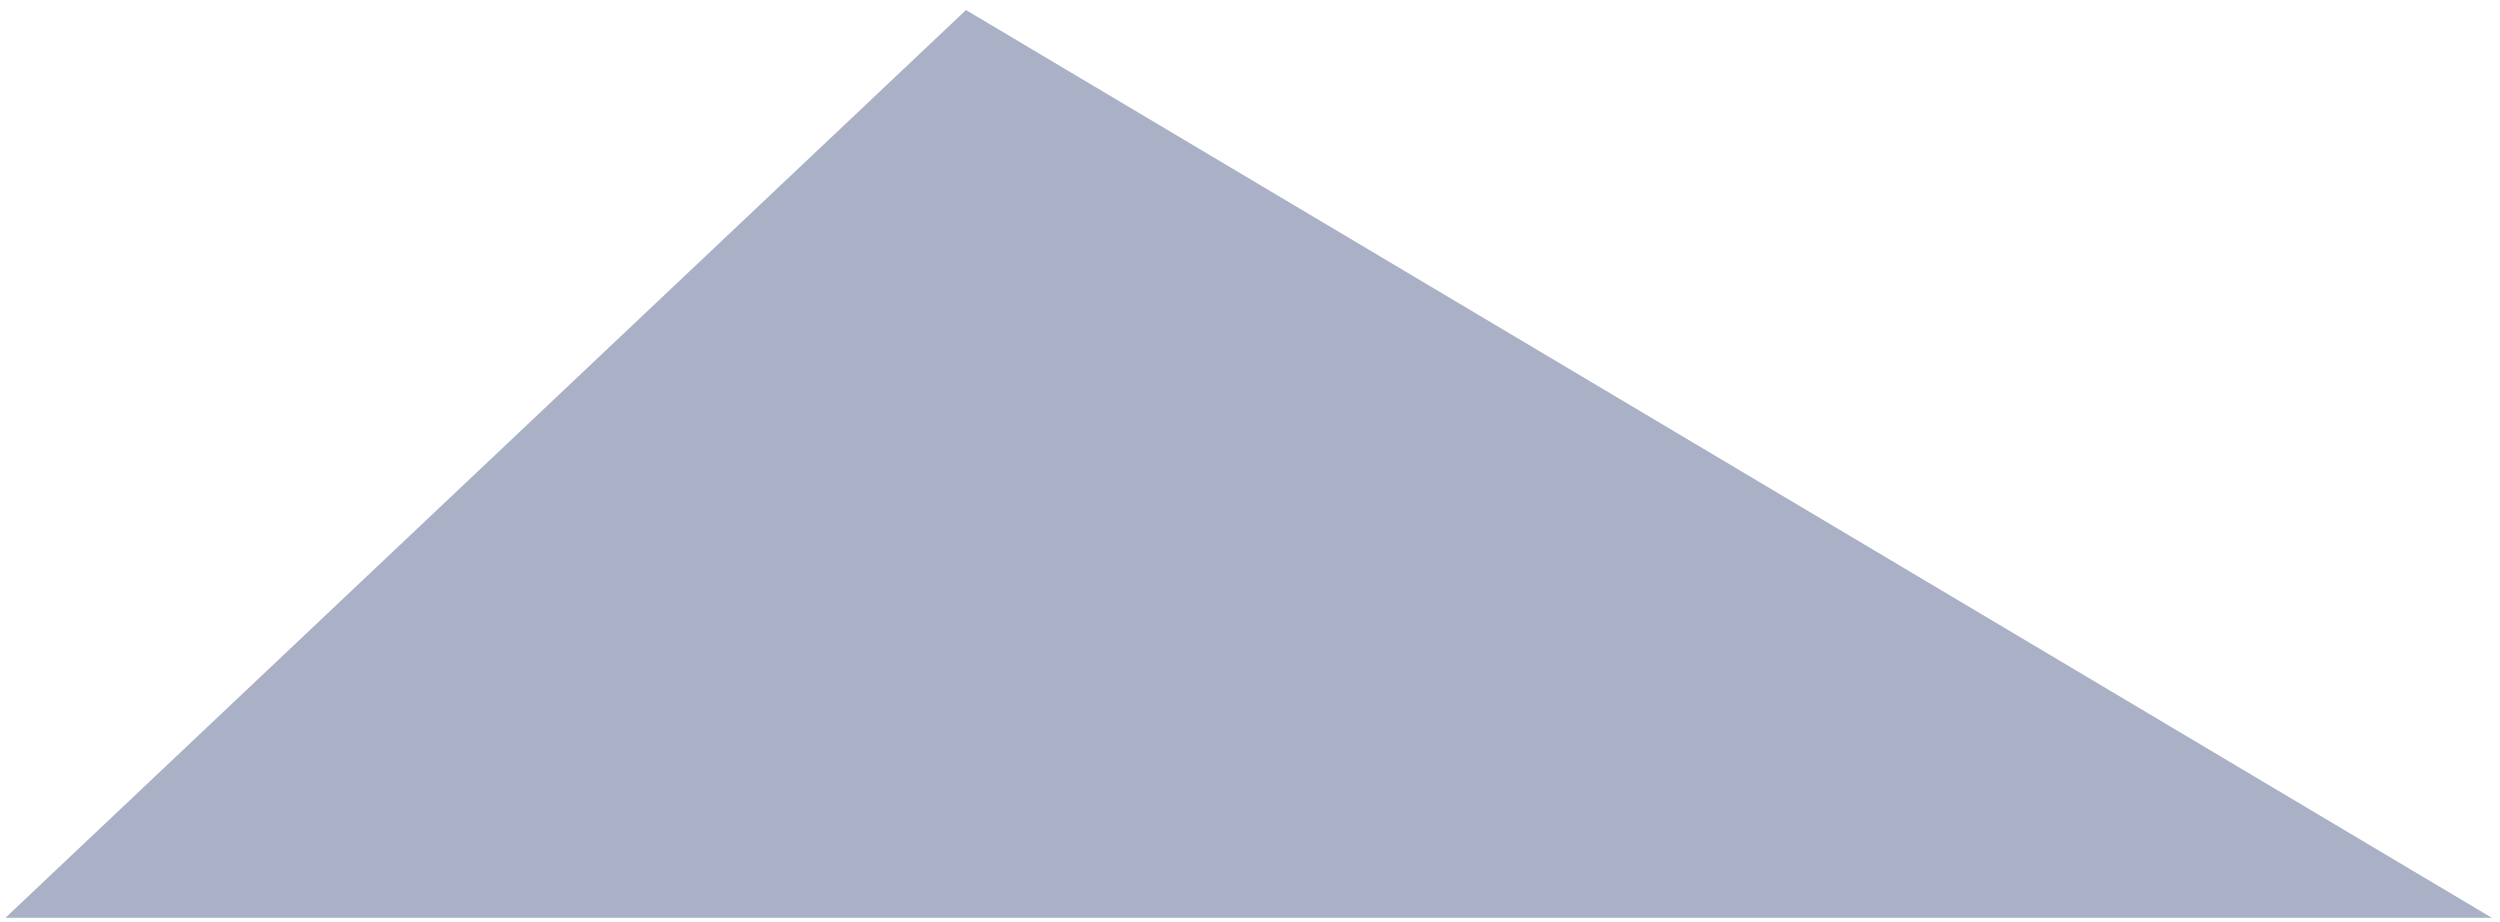 <?xml version="1.0" encoding="UTF-8"?> <svg xmlns="http://www.w3.org/2000/svg" width="206" height="76" viewBox="0 0 206 76" fill="none"> <path d="M79.596 0.828L0.445 75.628H205.333L79.596 0.828Z" fill="#5F6D96" fill-opacity="0.53"></path> </svg> 